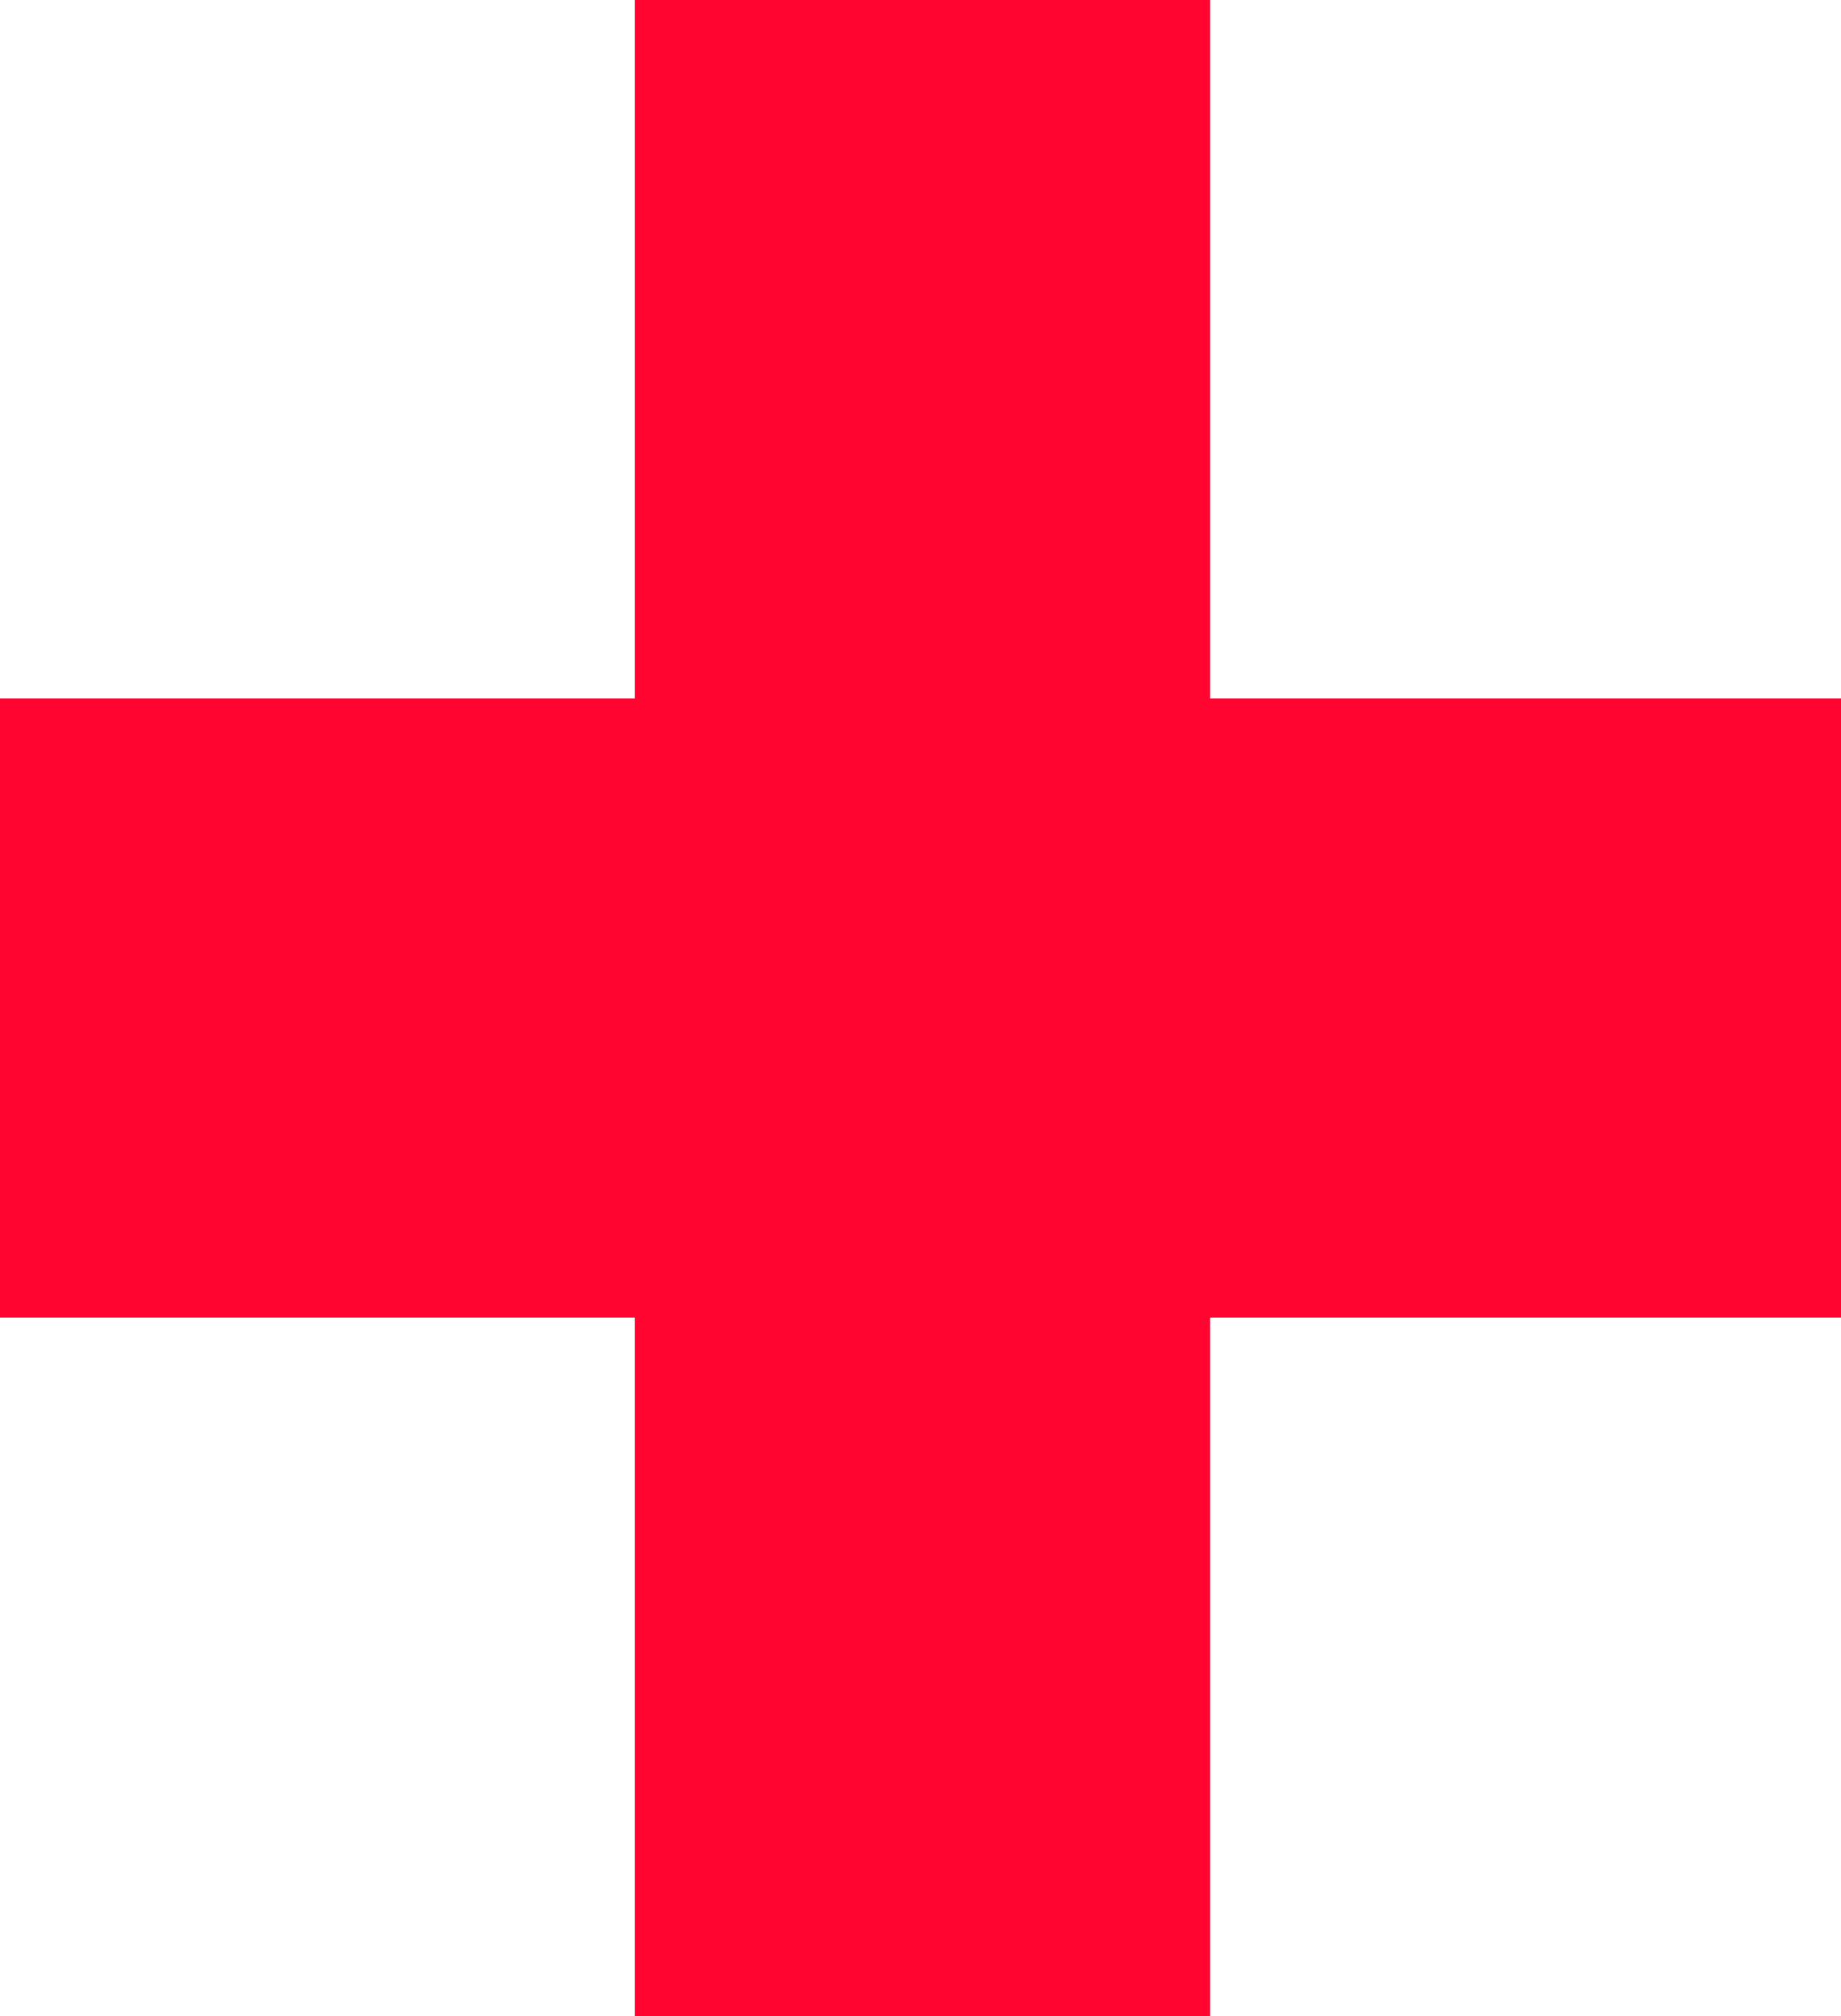 <?xml version="1.0" encoding="utf-8"?>
<!-- Generator: Adobe Illustrator 23.0.4, SVG Export Plug-In . SVG Version: 6.00 Build 0)  -->
<svg version="1.1" id="Layer_2" xmlns="http://www.w3.org/2000/svg" xmlns:xlink="http://www.w3.org/1999/xlink" x="0px" y="0px"
	 width="46.4px" height="50.8px" viewBox="0 0 46.4 50.8" style="enable-background:new 0 0 46.4 50.8;" xml:space="preserve">
<style type="text/css">
	.st0{fill:#FF0530;}
</style>
<g>
	<path class="st0" d="M46.4,33.2H30.5v17.6H16V33.2H0V17.6h16V0h14.5v17.6h15.9V33.2z"/>
</g>
</svg>
